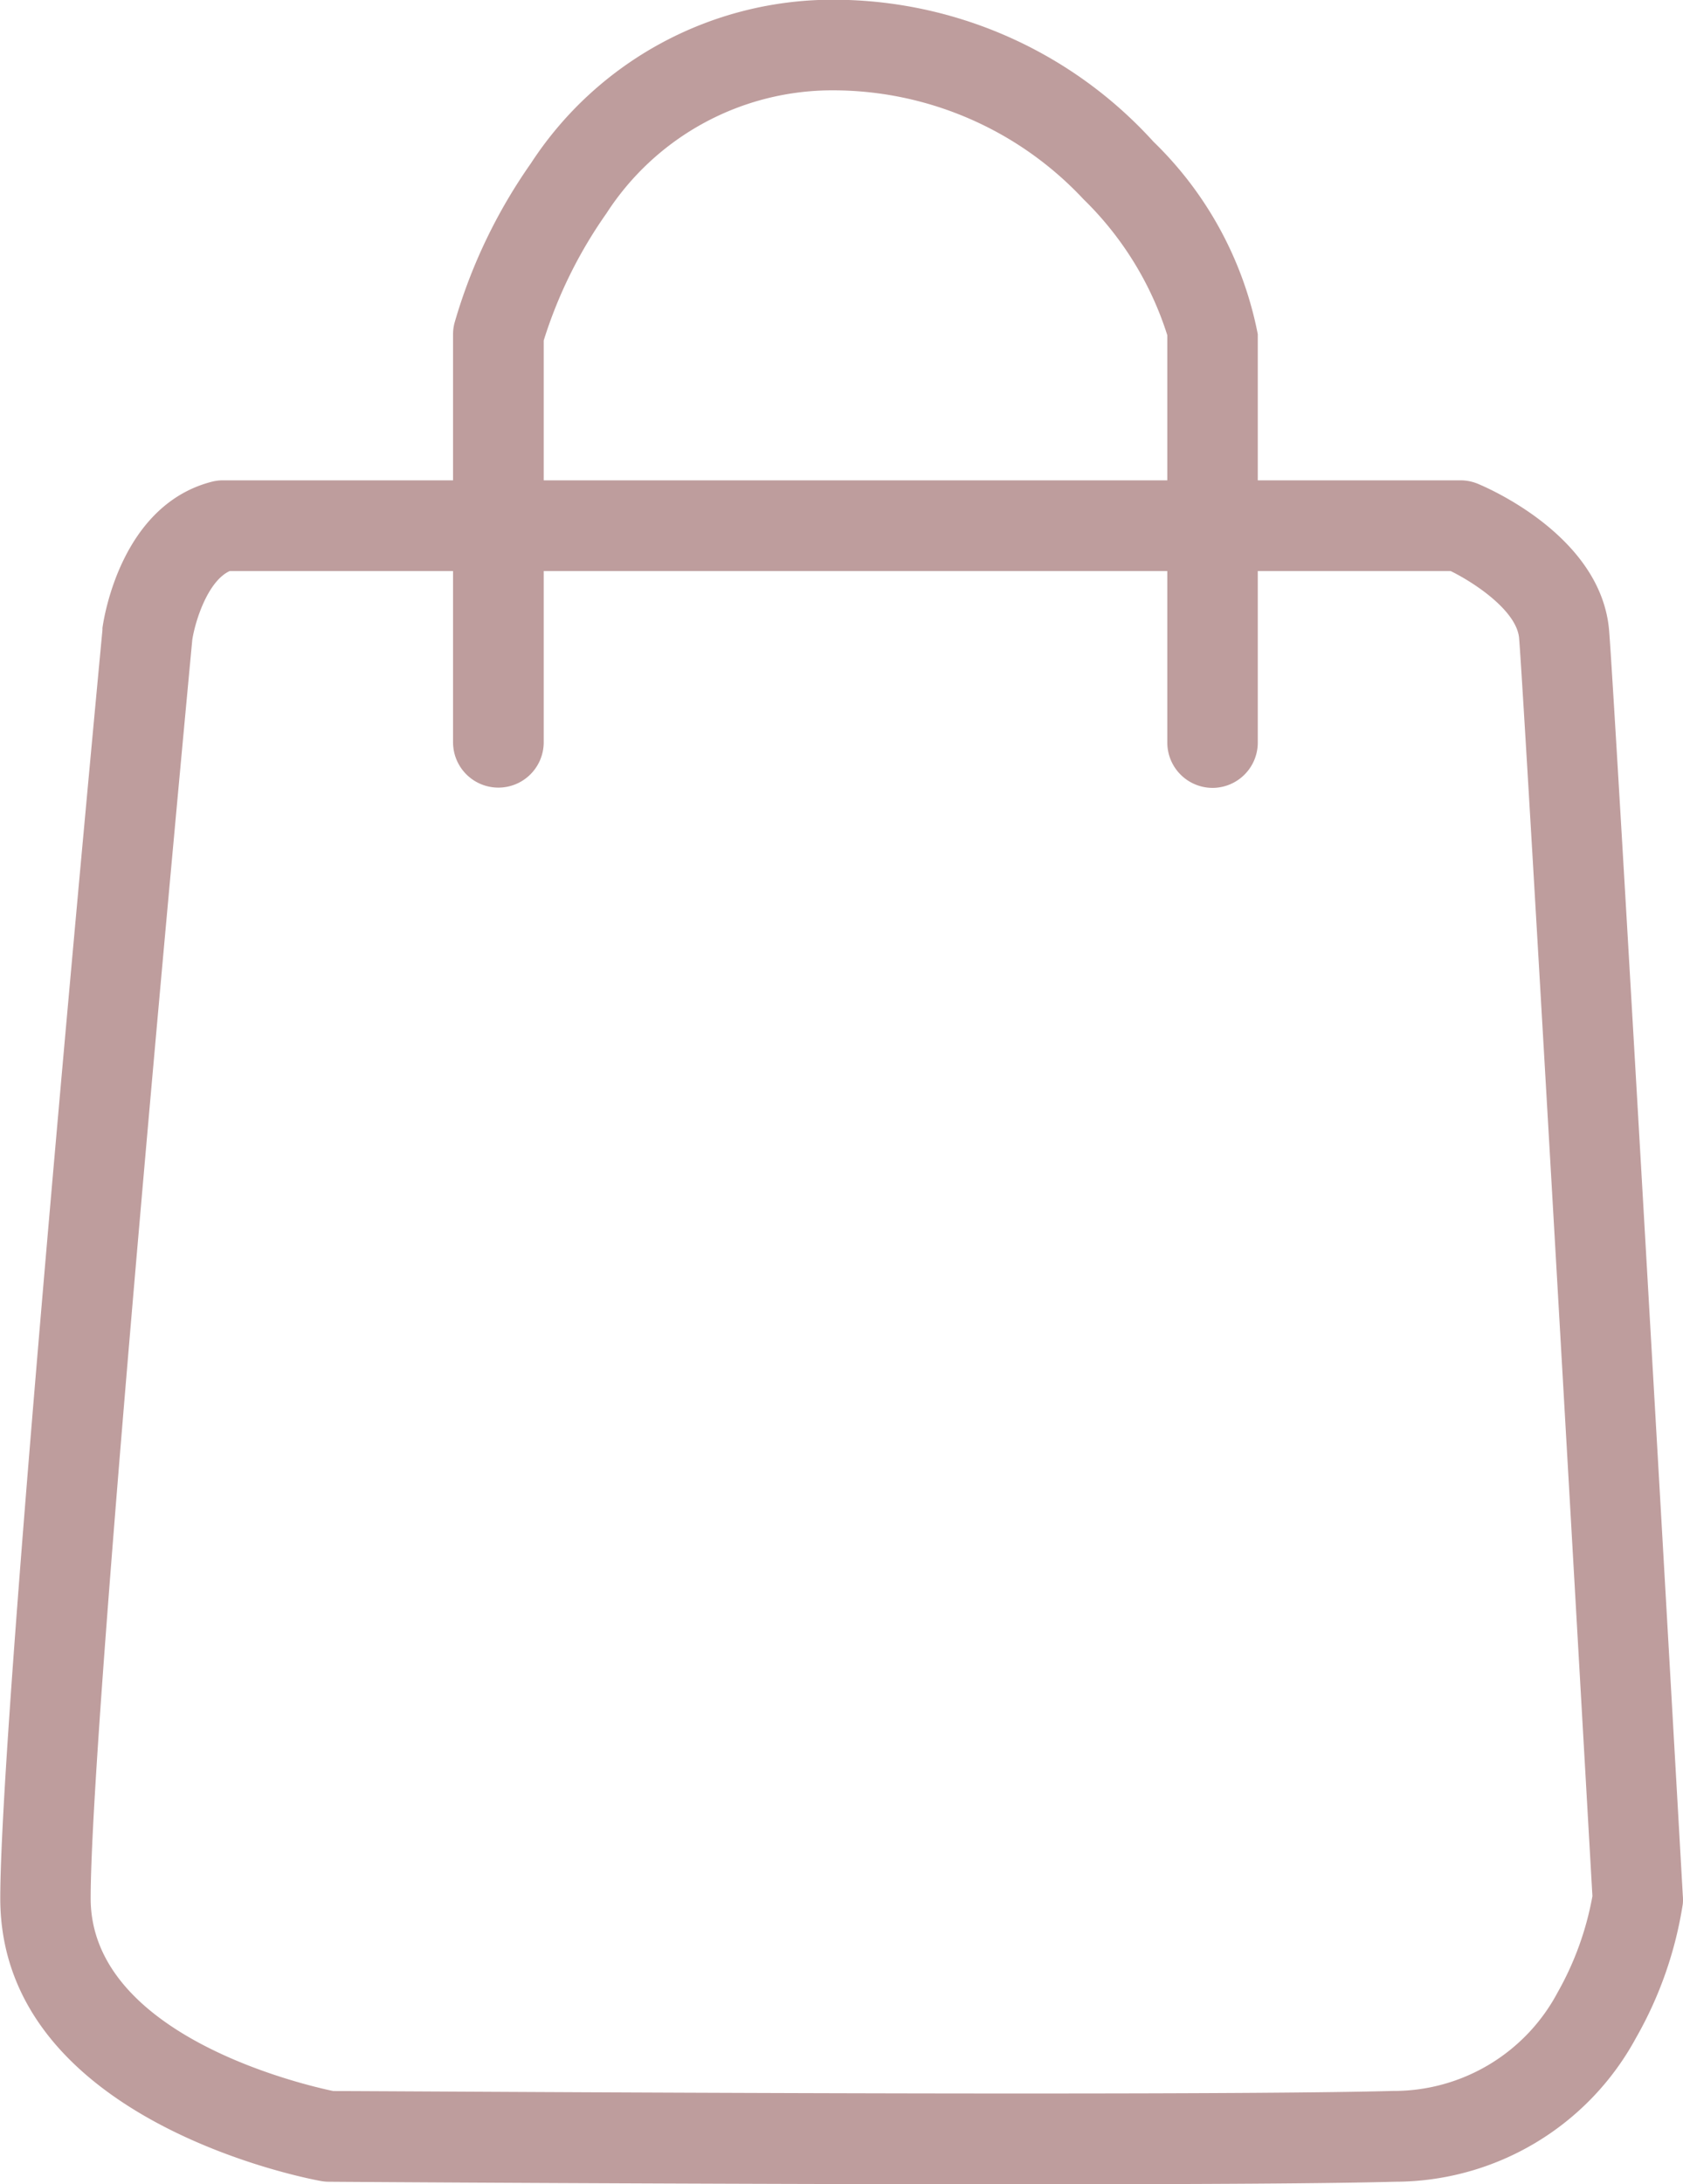 <svg xmlns="http://www.w3.org/2000/svg" width="18.563" height="24.083" viewBox="0 0 18.563 24.083"><defs><style>.a{fill:#BE9D9D;}</style></defs><g transform="translate(-1723 -104.688)"><path class="a" d="M1725.578,109.616h13.656a.5.5,0,0,1,.191.038c.139.058,1.362.592,1.448,1.617.062.748.783,13.412.813,13.951a.5.5,0,0,1,0,.089,4.3,4.3,0,0,1-.517,1.479,3.028,3.028,0,0,1-2.654,1.585c-.7.019-2.089.028-4.115.028-3.443,0-7.61-.027-7.651-.028a.5.5,0,0,1-.085-.008c-.144-.026-3.536-.665-3.536-3.117,0-2.062,1.081-13.5,1.127-13.985q0-.011,0-.021c.019-.138.215-1.353,1.2-1.611A.5.5,0,0,1,1725.578,109.616Zm13.547,1h-13.466c-.239.109-.379.542-.413.757-.044.466-1.121,11.892-1.121,13.877,0,1.512,2.345,2.056,2.676,2.125.472,0,4.356.027,7.6.027,2.017,0,3.393-.009,4.089-.028a2.046,2.046,0,0,0,1.815-1.086,3.368,3.368,0,0,0,.384-1.062c-.052-.9-.749-13.161-.809-13.873C1739.852,111.058,1739.4,110.751,1739.125,110.616Z" transform="translate(-0.125 0.368)"/><path class="a" d="M1736.5,113.375a.5.5,0,0,1-.5-.5v-4.491a3.618,3.618,0,0,0-.925-1.5,3.783,3.783,0,0,0-2.762-1.2,2.965,2.965,0,0,0-2.5,1.358,5.041,5.041,0,0,0-.691,1.4v4.43a.5.5,0,0,1-1,0v-4.5a.5.5,0,0,1,.016-.123,5.9,5.9,0,0,1,.842-1.759,3.97,3.97,0,0,1,3.33-1.805,4.768,4.768,0,0,1,3.537,1.565,4.022,4.022,0,0,1,1.151,2.123v4.5A.5.5,0,0,1,1736.5,113.375Z" transform="translate(-0.125)"/></g></svg>